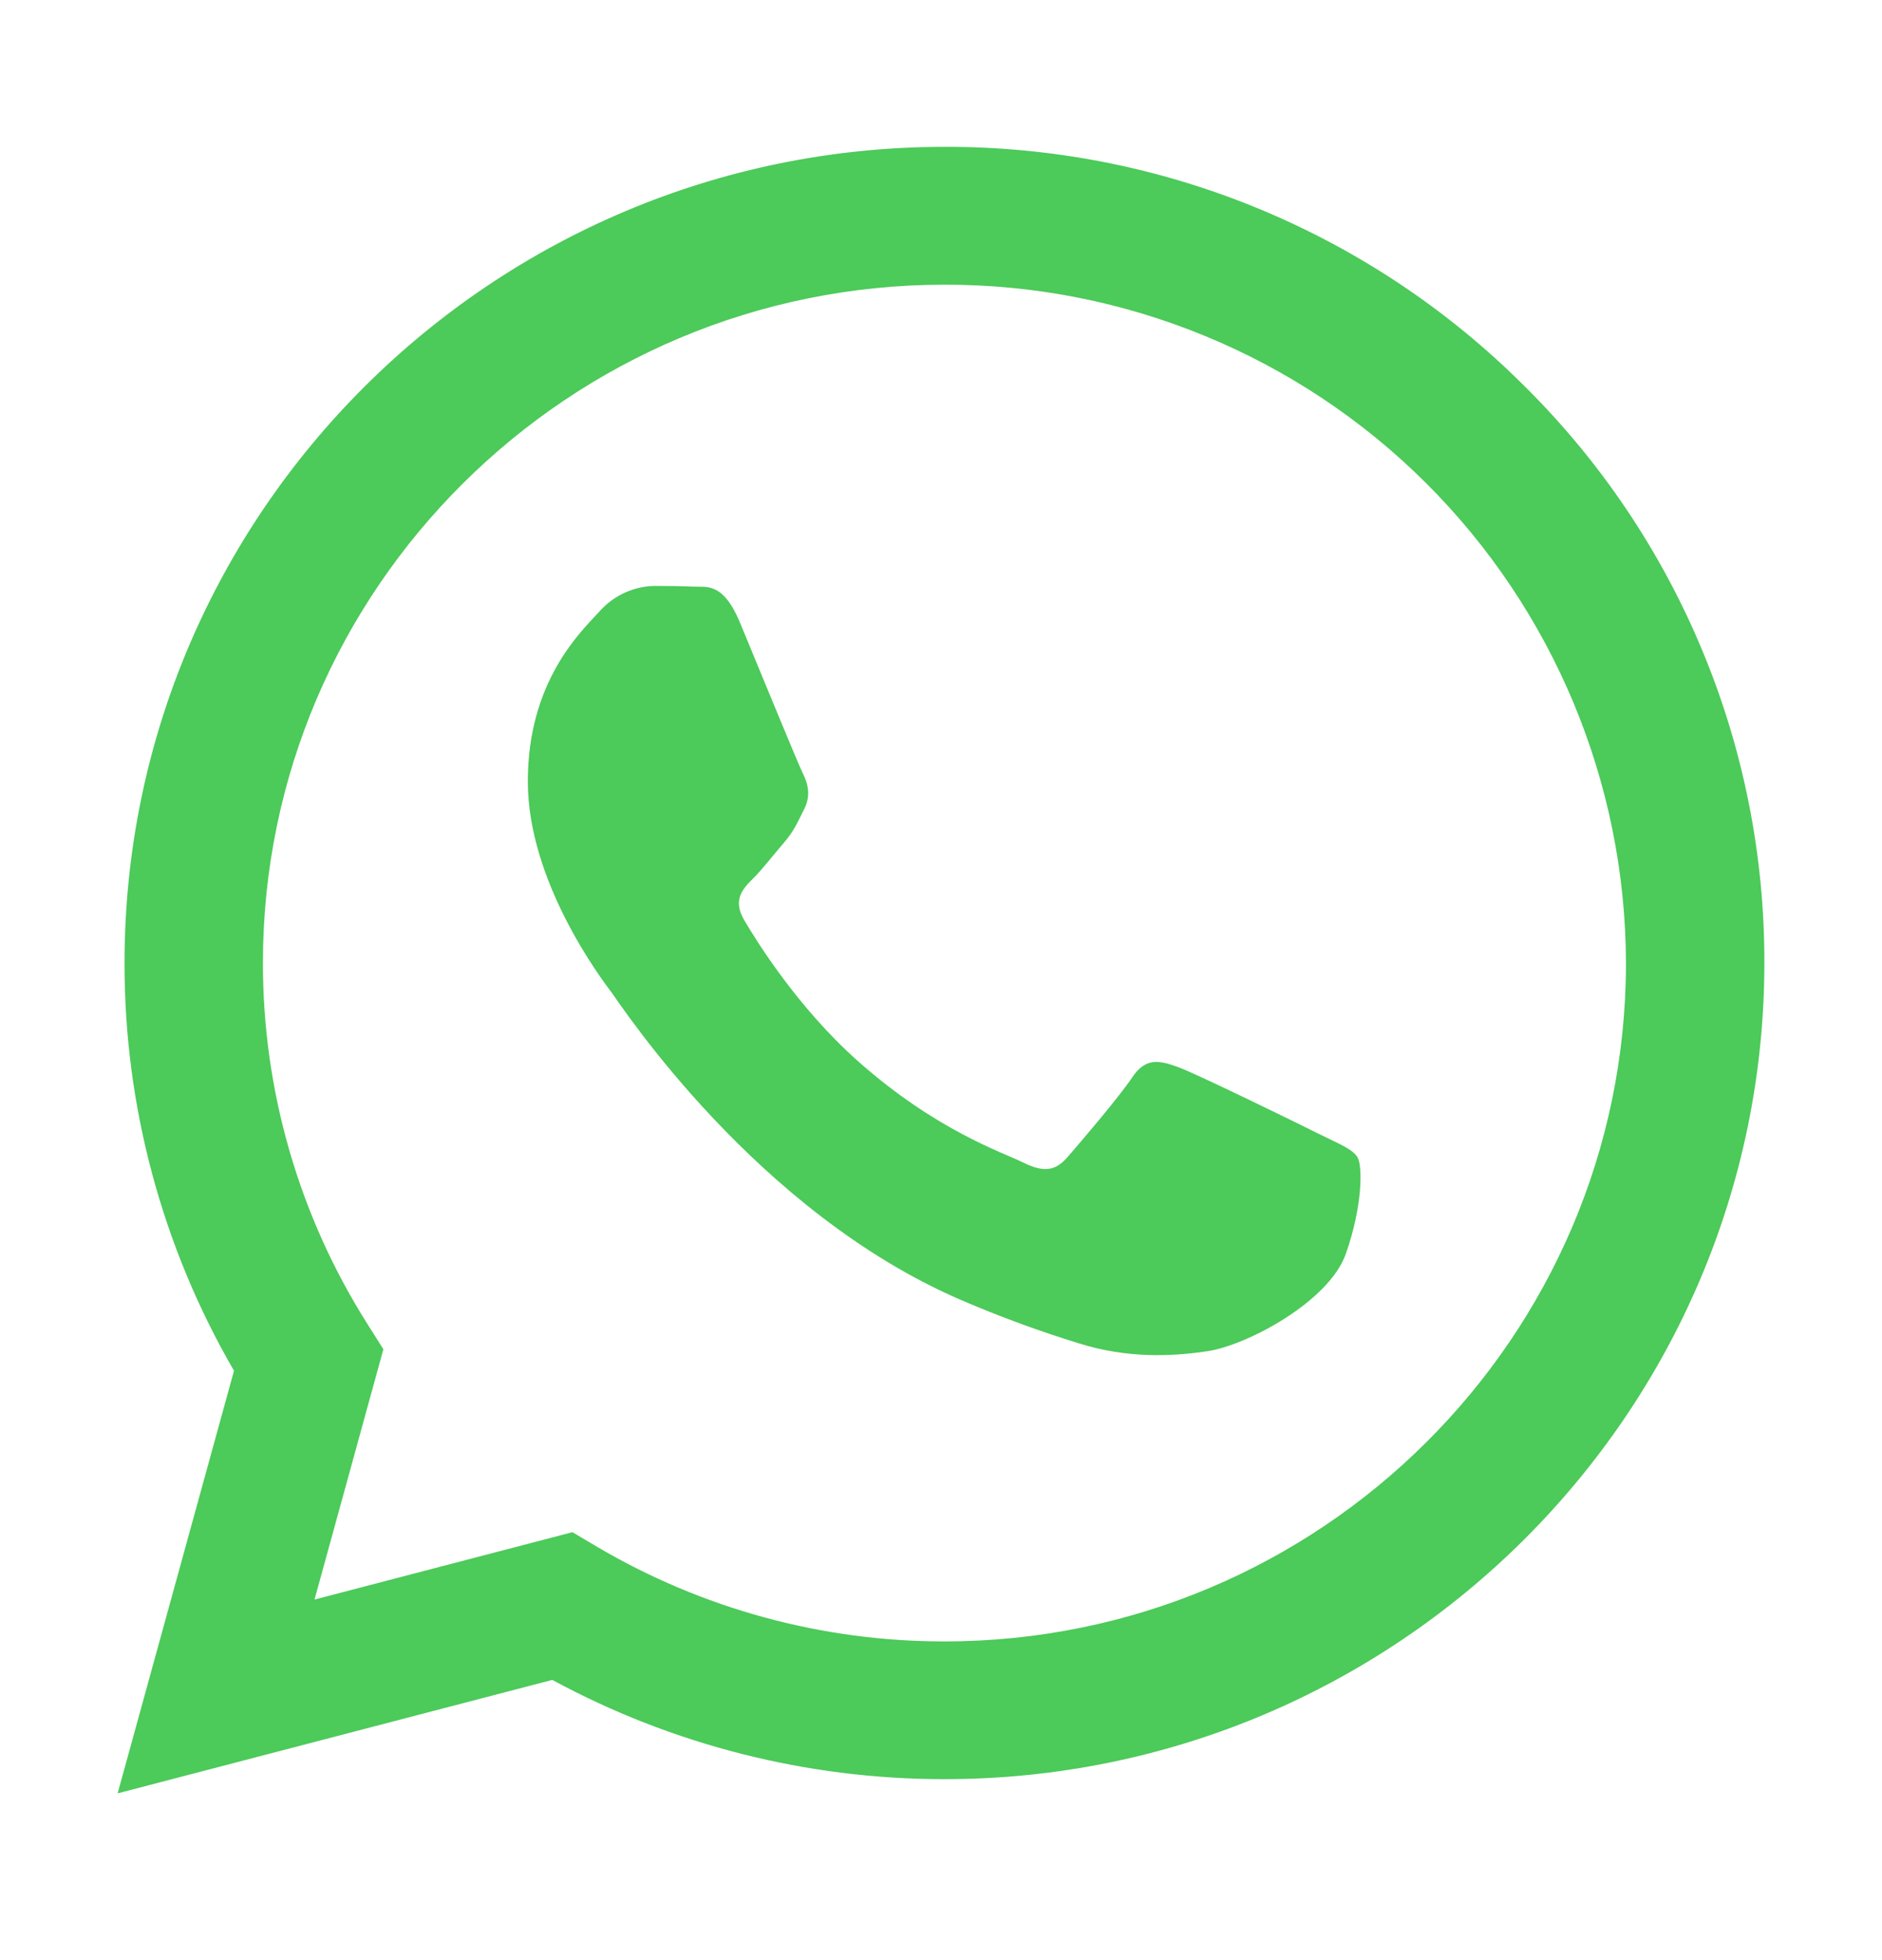 <svg width="24" height="25" viewBox="0 0 24 25" fill="none" xmlns="http://www.w3.org/2000/svg">
<path fill-rule="evenodd" clip-rule="evenodd" d="M19.441 4.925C18.47 3.953 17.316 3.184 16.047 2.66C14.778 2.136 13.417 1.869 12.044 1.873C6.281 1.873 1.59 6.541 1.588 12.279C1.585 14.107 2.067 15.902 2.984 17.483L1.5 22.873L7.043 21.426C8.577 22.257 10.295 22.692 12.04 22.692H12.044C17.806 22.692 22.497 18.023 22.5 12.285C22.503 10.917 22.235 9.561 21.709 8.298C21.184 7.034 20.413 5.887 19.441 4.925ZM12.044 20.935H12.04C10.485 20.936 8.957 20.519 7.617 19.73L7.3 19.542L4.011 20.401L4.889 17.209L4.682 16.881C3.812 15.504 3.351 13.908 3.353 12.279C3.353 7.511 7.253 3.631 12.047 3.631C14.347 3.627 16.554 4.536 18.183 6.159C19.812 7.782 20.73 9.986 20.735 12.286C20.733 17.055 16.834 20.935 12.044 20.935ZM16.811 14.458C16.55 14.327 15.264 13.698 15.026 13.611C14.788 13.525 14.612 13.481 14.438 13.742C14.264 14.002 13.763 14.586 13.611 14.761C13.458 14.937 13.306 14.956 13.045 14.826C12.784 14.696 11.941 14.421 10.943 13.536C10.167 12.846 9.643 11.995 9.49 11.735C9.338 11.475 9.474 11.333 9.605 11.204C9.722 11.087 9.866 10.9 9.997 10.748C10.127 10.597 10.171 10.488 10.258 10.314C10.344 10.141 10.301 9.989 10.236 9.859C10.171 9.729 9.648 8.449 9.431 7.928C9.218 7.421 9.003 7.49 8.843 7.482C8.691 7.475 8.515 7.473 8.342 7.473C8.21 7.476 8.08 7.507 7.96 7.563C7.84 7.619 7.733 7.699 7.645 7.798C7.406 8.059 6.731 8.689 6.731 9.967C6.731 11.246 7.668 12.484 7.798 12.657C7.927 12.831 9.64 15.457 12.261 16.583C12.747 16.792 13.245 16.975 13.75 17.131C14.376 17.329 14.946 17.301 15.396 17.234C15.898 17.16 16.942 16.605 17.16 15.998C17.377 15.39 17.377 14.87 17.312 14.761C17.247 14.653 17.072 14.588 16.811 14.458Z" fill="#4CCA5A"/>
</svg>
